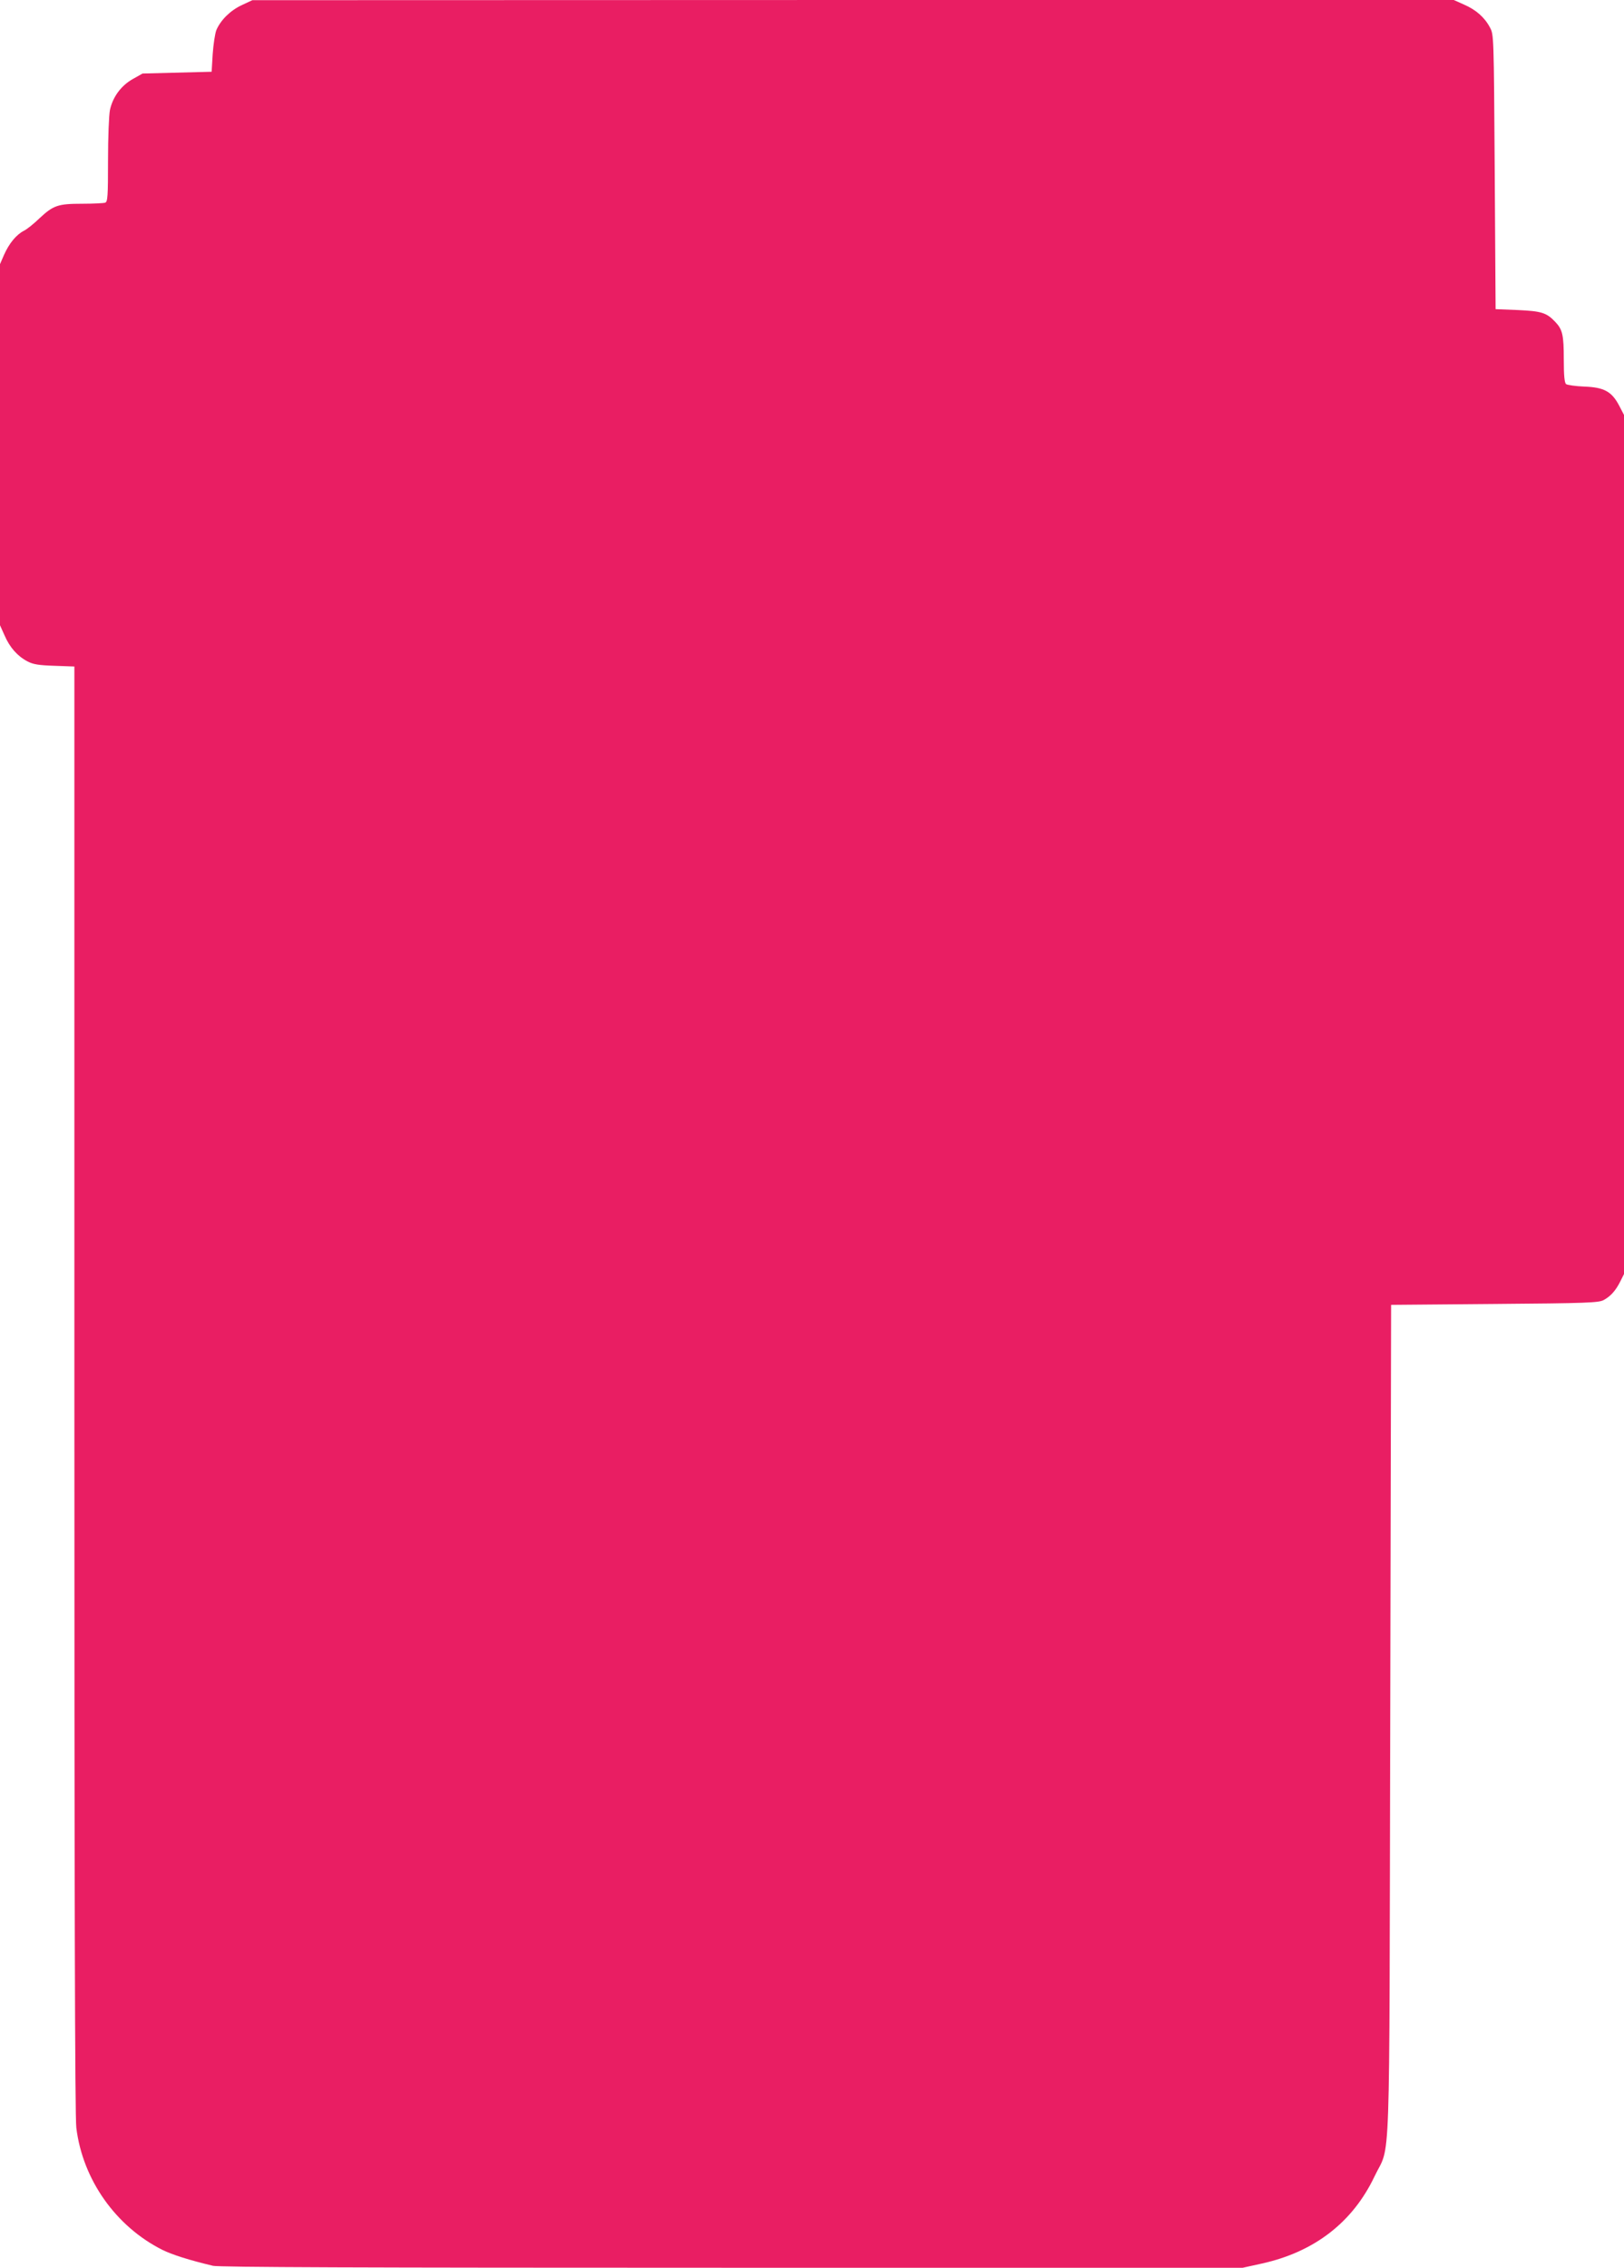 <?xml version="1.0" standalone="no"?>
<!DOCTYPE svg PUBLIC "-//W3C//DTD SVG 20010904//EN"
 "http://www.w3.org/TR/2001/REC-SVG-20010904/DTD/svg10.dtd">
<svg version="1.0" xmlns="http://www.w3.org/2000/svg"
 width="917pt" height="1280pt" viewBox="0 0 917 1280"
 preserveAspectRatio="xMidYMid meet">
<g transform="translate(0,1280) scale(0.1,-0.1)"
fill="#e91e63" stroke="none">
<path d="M1365 12771 c-64 -30 -118 -83 -143 -140 -8 -20 -17 -81 -21 -136
l-6 -100 -195 -5 -195 -5 -55 -31 c-66 -37 -113 -101 -129 -174 -6 -29 -11
-154 -11 -284 0 -204 -2 -235 -16 -240 -9 -3 -67 -6 -130 -6 -137 0 -163 -9
-242 -83 -31 -30 -71 -62 -88 -70 -42 -22 -82 -70 -111 -135 l-23 -53 0 -1019
0 -1019 26 -58 c29 -67 72 -116 129 -146 32 -17 63 -22 153 -25 l112 -4 0
-4082 c0 -2817 3 -4108 11 -4166 36 -293 223 -557 486 -689 57 -28 152 -58
286 -90 34 -8 827 -11 2931 -11 l2883 0 109 24 c297 66 512 233 635 491 93
197 83 -78 89 2575 l5 2345 585 5 c520 4 588 7 615 22 39 21 68 53 94 105 l21
42 0 2425 0 2424 -27 52 c-42 80 -85 104 -197 108 -50 2 -97 9 -103 14 -9 7
-13 48 -13 139 0 138 -7 169 -48 212 -49 52 -78 61 -212 67 l-125 5 -5 775
c-5 771 -5 775 -27 815 -30 57 -79 100 -146 129 l-58 26 -3392 0 -3392 -1 -60
-28z"/>
</g>
</svg>
